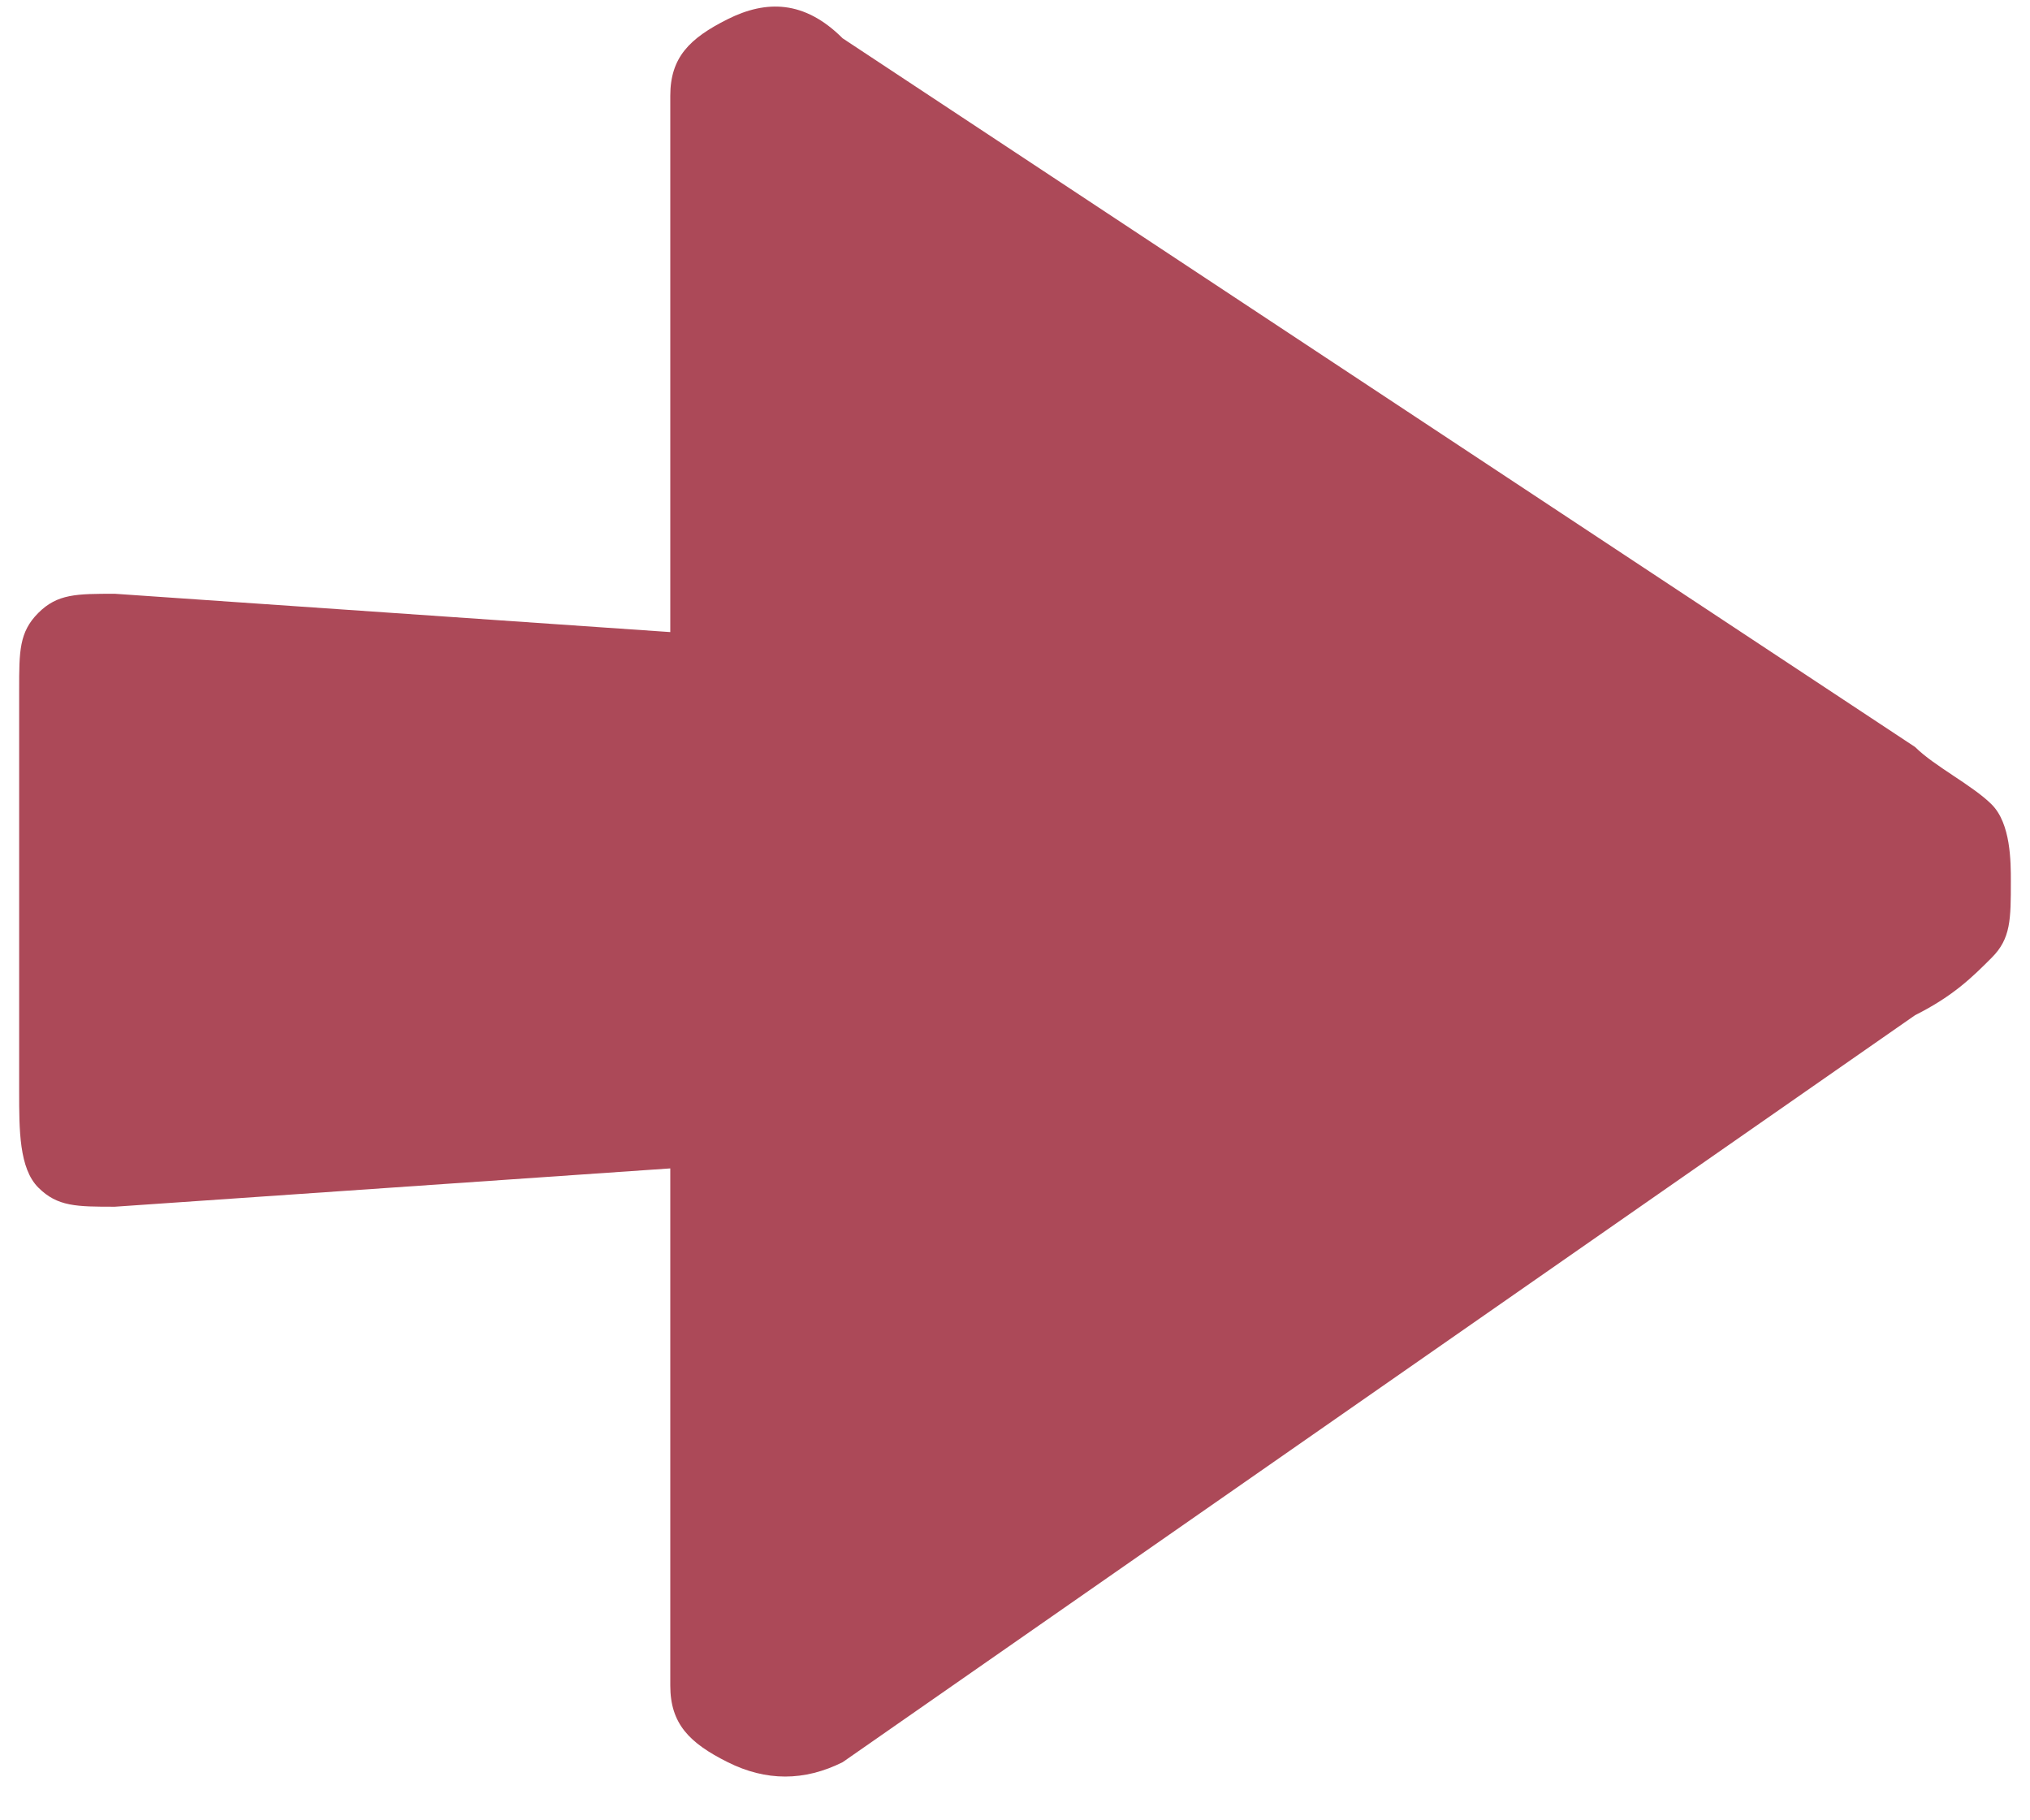 <?xml version="1.0" encoding="utf-8"?>
<!-- Generator: Adobe Illustrator 23.0.2, SVG Export Plug-In . SVG Version: 6.00 Build 0)  -->
<svg version="1.1" id="Laag_1" xmlns="http://www.w3.org/2000/svg" xmlns:xlink="http://www.w3.org/1999/xlink" x="0px" y="0px"
	 viewBox="0 0 10.6 9.5" style="enable-background:new 0 0 10.6 9.5;" xml:space="preserve">
<style type="text/css">
	.st0{enable-background:new    ;}
	.st1{fill:#AC4958;}
</style>
<g class="st0">
	<path class="st1" d="M0.6,6.3c-0.2,0-0.3,0-0.4-0.1S0.1,5.9,0.1,5.7V3.6c0-0.2,0-0.3,0.1-0.4s0.2-0.1,0.4-0.1l2.9,0.2V0.5
		c0-0.2,0.1-0.3,0.3-0.4S4.2,0,4.4,0.2L10,3.9c0.1,0.1,0.3,0.2,0.4,0.3c0.1,0.1,0.1,0.3,0.1,0.4c0,0.2,0,0.3-0.1,0.4
		S10.2,5.2,10,5.3L4.4,9.2C4.2,9.3,4,9.3,3.8,9.2S3.5,9,3.5,8.8V6.1L0.6,6.3z"/>
</g>
</svg>
